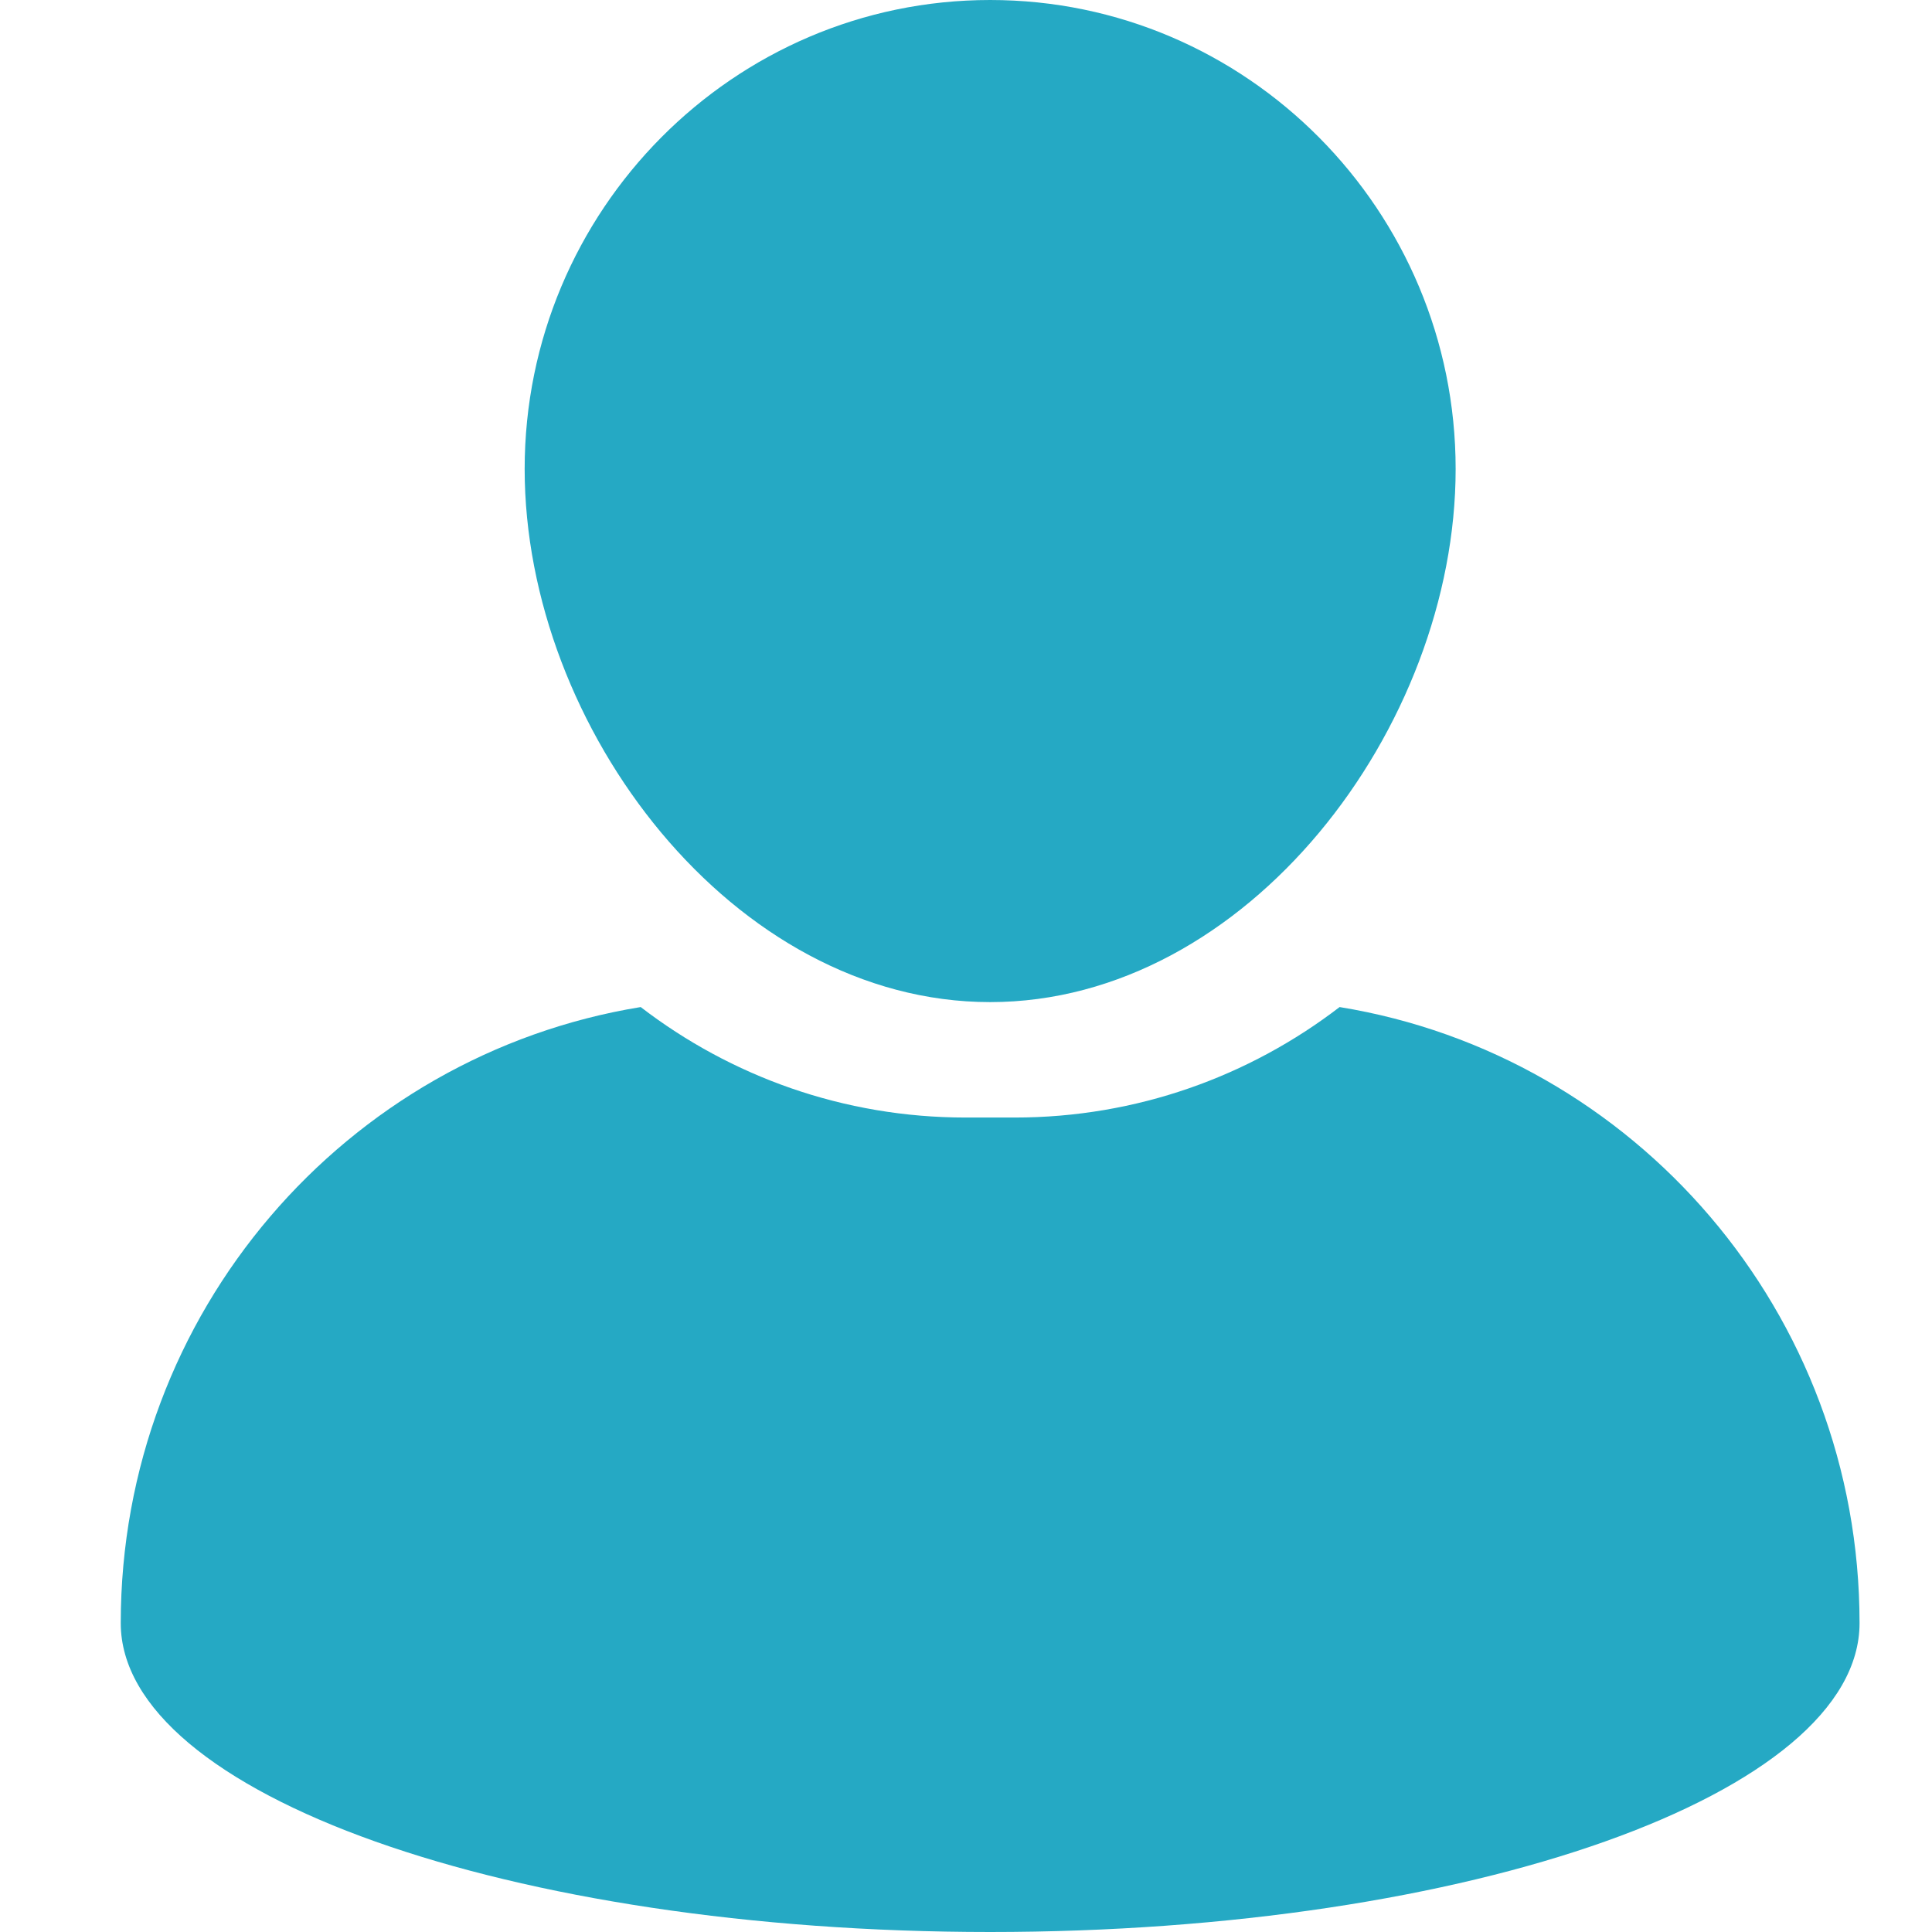 <svg width="16" height="16" viewBox="0 0 16 16" fill="none" xmlns="http://www.w3.org/2000/svg">
    <path d="M8.2 8.299C10.326 8.299 12.055 6.026 12.055 3.884C12.055 1.743 10.326 0 8.2 0C6.074 0 4.345 1.743 4.345 3.884C4.345 6.026 6.074 8.299 8.2 8.299Z"
          fill="#25A9C4"/>
    <path d="M11.094 8.34C10.346 8.914 9.413 9.255 8.403 9.255H7.997C6.986 9.255 6.053 8.914 5.306 8.34C2.864 8.738 1 10.87 1 13.442C1 14.855 4.223 16 8.2 16C12.177 16 15.4 14.855 15.4 13.442C15.4 10.87 13.535 8.737 11.094 8.34H11.094Z"
          fill="#25A9C4"/>
</svg>
